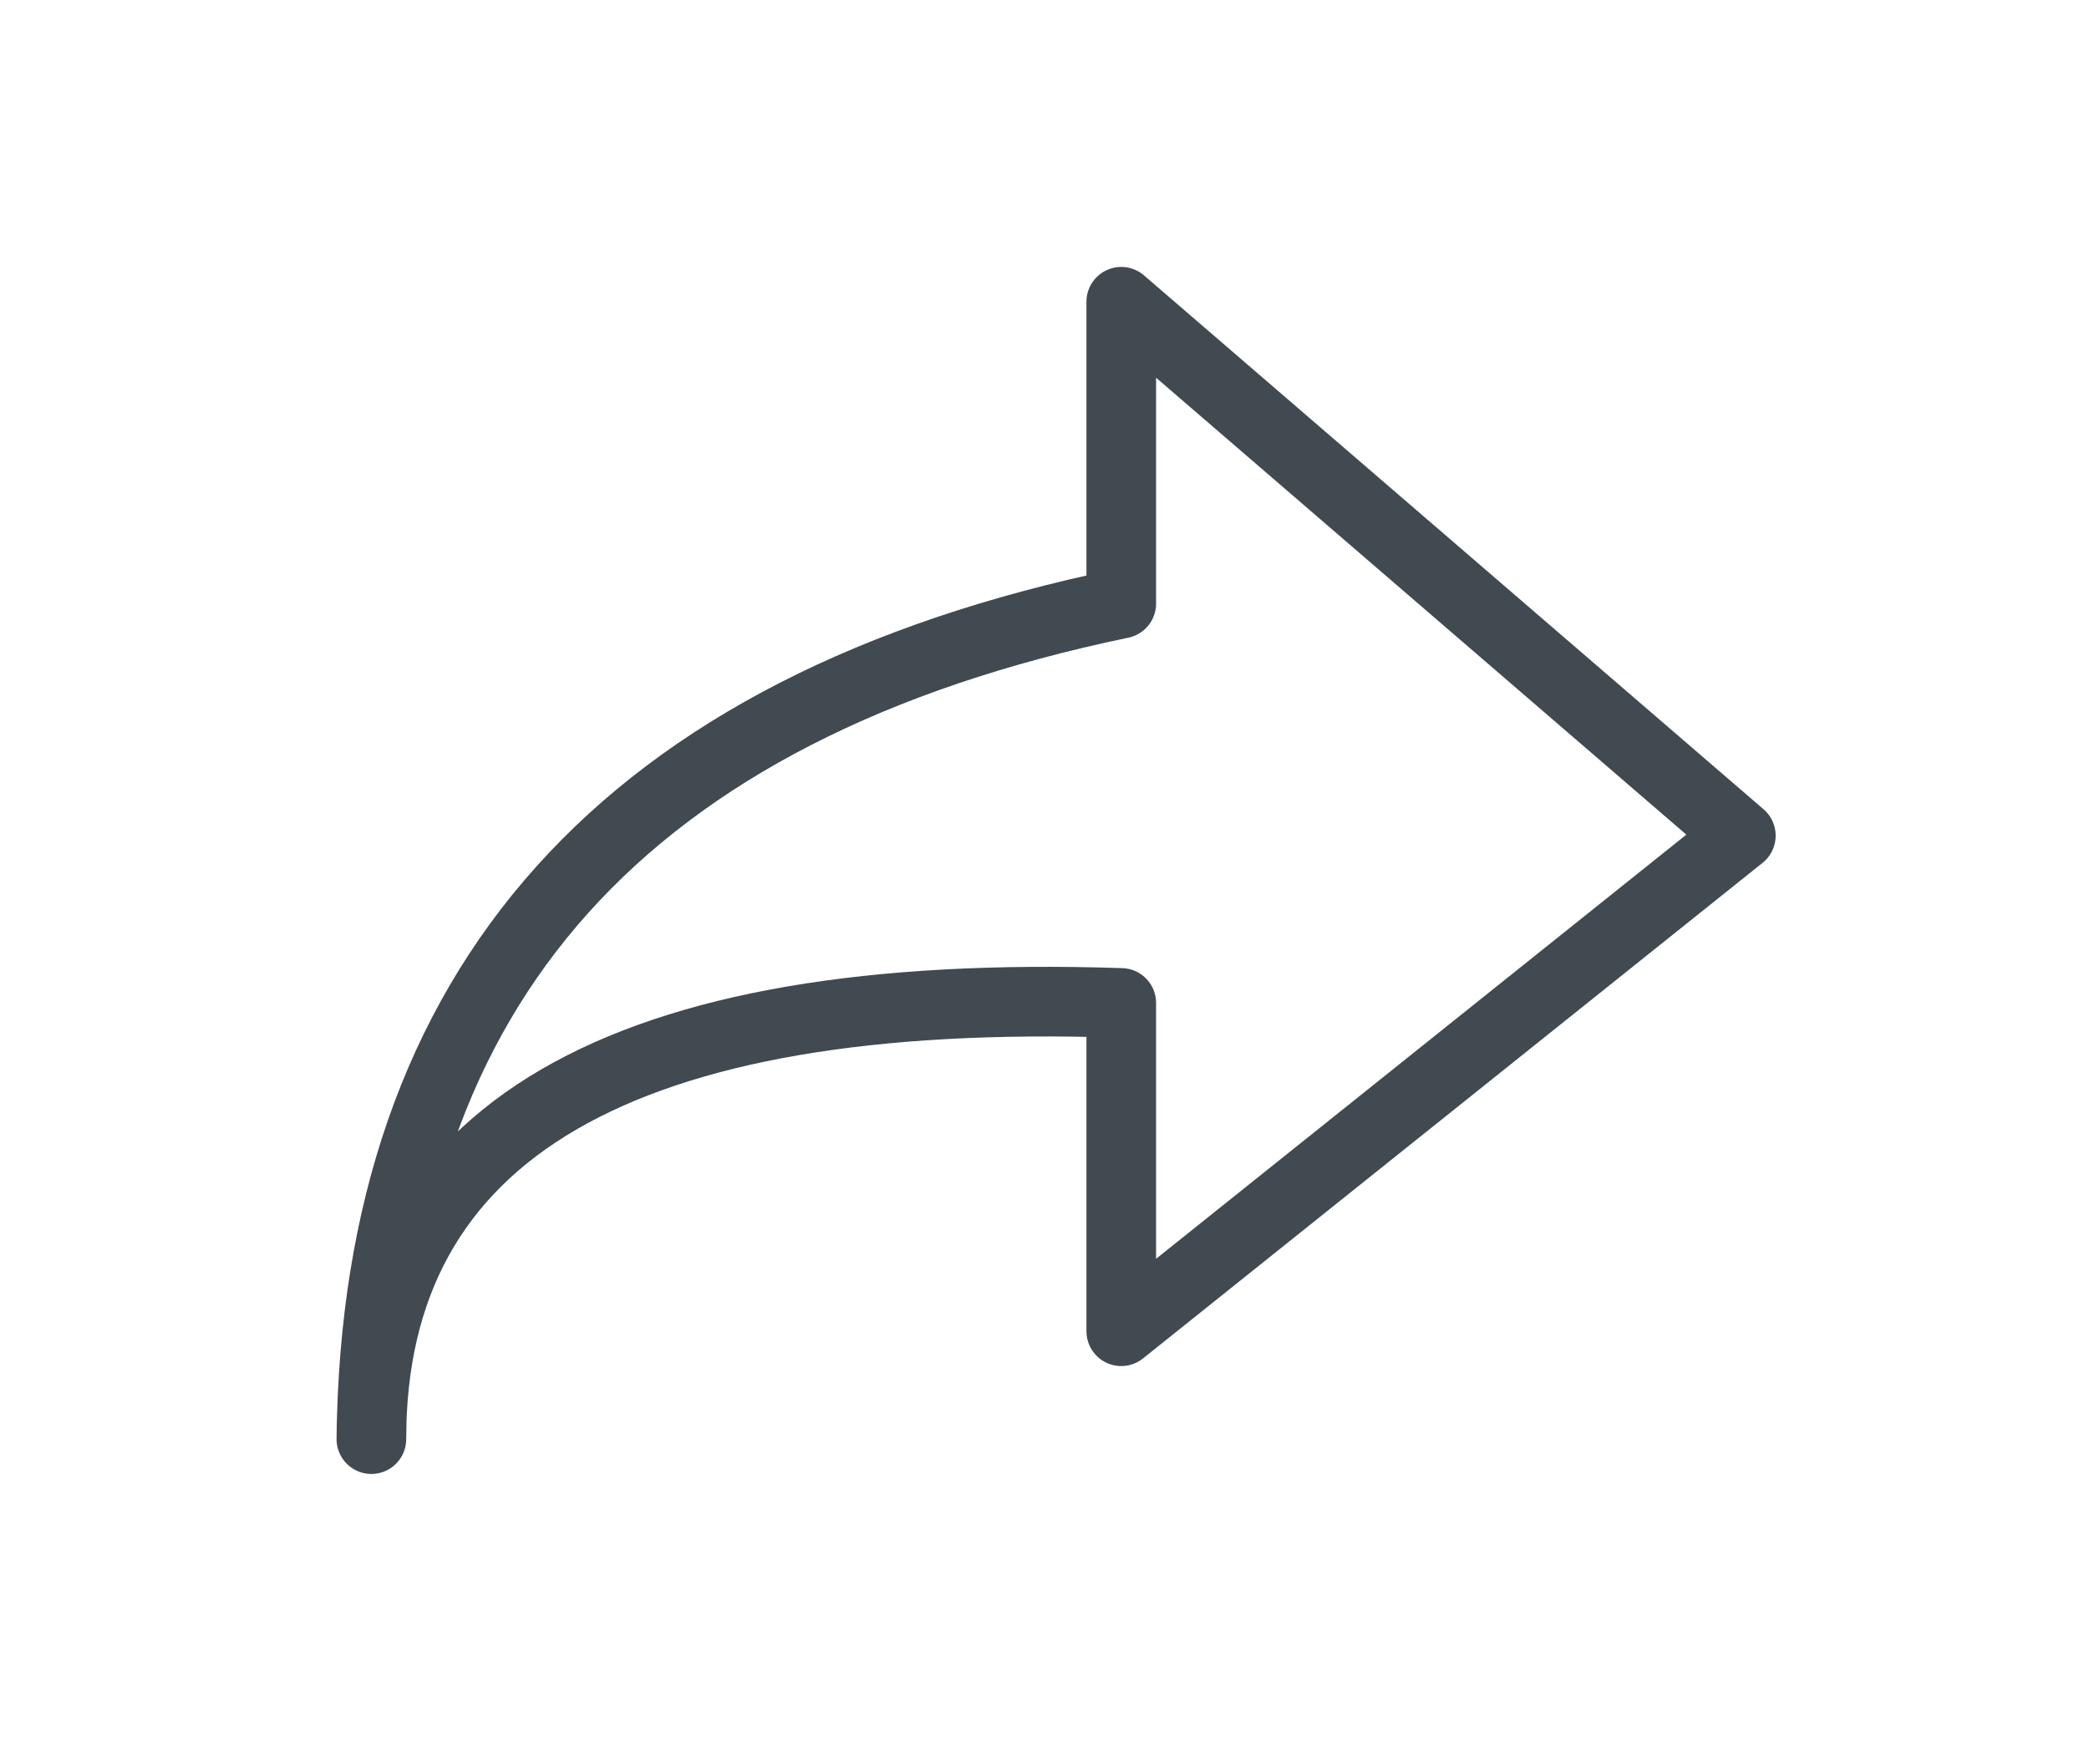 <svg xmlns="http://www.w3.org/2000/svg" width="90" height="76" viewBox="0 0 90 76">
    <path fill="none" fill-rule="evenodd" stroke="#404A50" stroke-linejoin="round" stroke-width="3" d="M48.307 13L75 36.001 48.307 57.352V43.208C26.769 42.488 16 48.752 16 62c.2-19.56 10.968-31.56 32.307-35.996V13z"/>
</svg>

